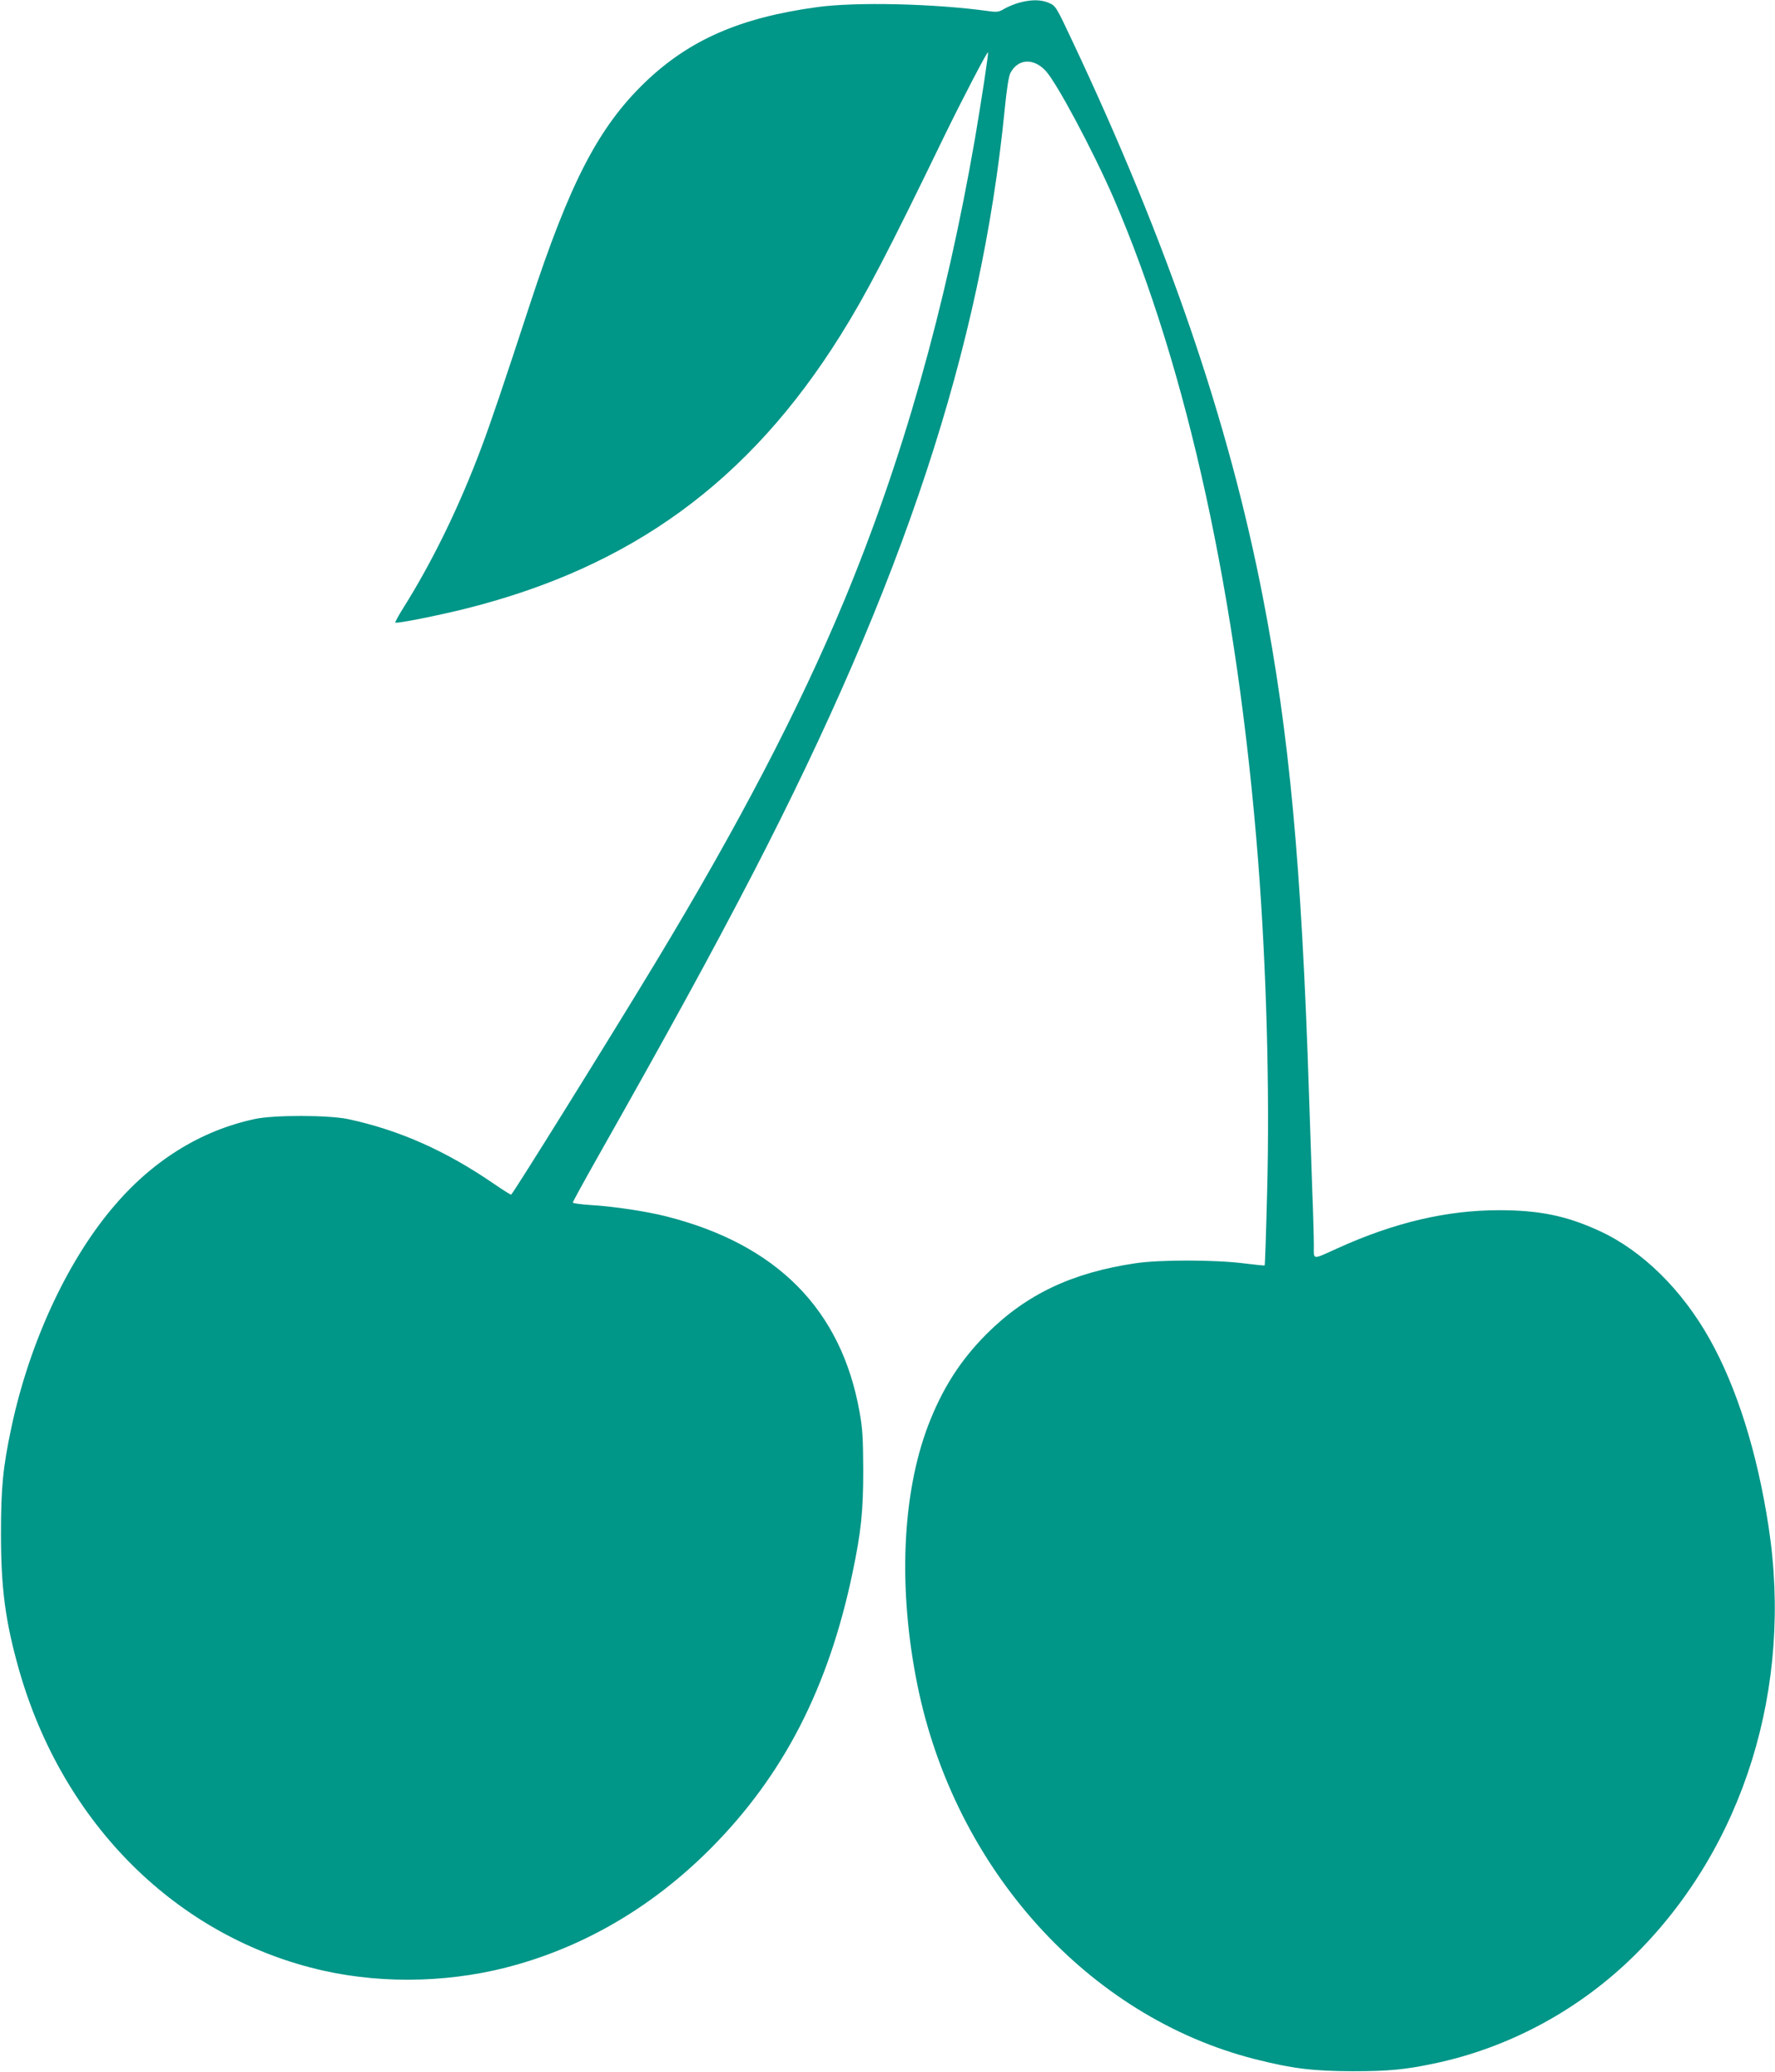 <?xml version="1.0" standalone="no"?>
<!DOCTYPE svg PUBLIC "-//W3C//DTD SVG 20010904//EN"
 "http://www.w3.org/TR/2001/REC-SVG-20010904/DTD/svg10.dtd">
<svg version="1.0" xmlns="http://www.w3.org/2000/svg"
 width="1097pt" height="1280pt" viewBox="0 0 1097 1280"
 preserveAspectRatio="xMidYMid meet">
<g transform="translate(0,1280) scale(0.1,-0.1)"
fill="#009688" stroke="none">
<path d="M6301 12784 c-29 -8 -71 -25 -92 -37 -34 -21 -46 -23 -97 -16 -337
47 -823 58 -1062 25 -477 -65 -791 -203 -1064 -465 -288 -278 -464 -618 -711
-1371 -161 -492 -242 -731 -300 -885 -136 -363 -302 -704 -484 -993 -29 -46
-50 -86 -48 -88 7 -8 268 44 439 87 1023 257 1748 786 2312 1687 158 252 293
511 640 1227 114 234 267 527 272 522 5 -4 -41 -300 -80 -531 -182 -1050 -448
-1989 -811 -2862 -278 -667 -652 -1384 -1166 -2234 -294 -486 -882 -1430 -890
-1430 -5 0 -51 29 -102 64 -301 207 -589 335 -907 403 -120 25 -459 26 -577 0
-338 -73 -638 -261 -883 -555 -281 -336 -511 -837 -620 -1352 -52 -245 -64
-370 -64 -655 0 -338 27 -540 110 -835 272 -960 983 -1662 1884 -1864 386 -86
815 -72 1200 39 444 128 846 369 1190 714 451 452 730 994 879 1706 53 254 66
378 66 635 -1 198 -4 254 -23 359 -113 632 -511 1034 -1195 1207 -122 31 -327
62 -469 70 -60 4 -108 11 -108 15 0 5 68 129 151 276 443 783 703 1258 960
1753 932 1801 1412 3253 1558 4721 12 124 25 208 35 227 46 89 142 96 218 15
68 -72 295 -498 421 -788 457 -1059 765 -2472 892 -4085 52 -669 73 -1425 56
-2059 -6 -245 -13 -446 -15 -448 -2 -2 -61 4 -132 13 -174 22 -519 23 -668 0
-391 -58 -673 -192 -917 -435 -165 -165 -276 -340 -364 -570 -161 -426 -185
-1010 -65 -1601 231 -1136 1055 -2048 2085 -2310 233 -59 356 -74 605 -75 220
0 325 10 500 47 467 97 905 334 1248 675 669 666 975 1649 822 2644 -70 457
-196 858 -364 1157 -171 305 -416 546 -679 667 -203 94 -372 129 -622 129
-324 0 -647 -76 -996 -234 -164 -74 -149 -76 -149 16 0 44 -4 198 -10 344 -5
146 -14 411 -20 590 -46 1417 -122 2231 -285 3070 -211 1086 -588 2187 -1181
3444 -95 202 -100 210 -139 227 -48 22 -110 23 -184 3z"/>
</g>
</svg>
